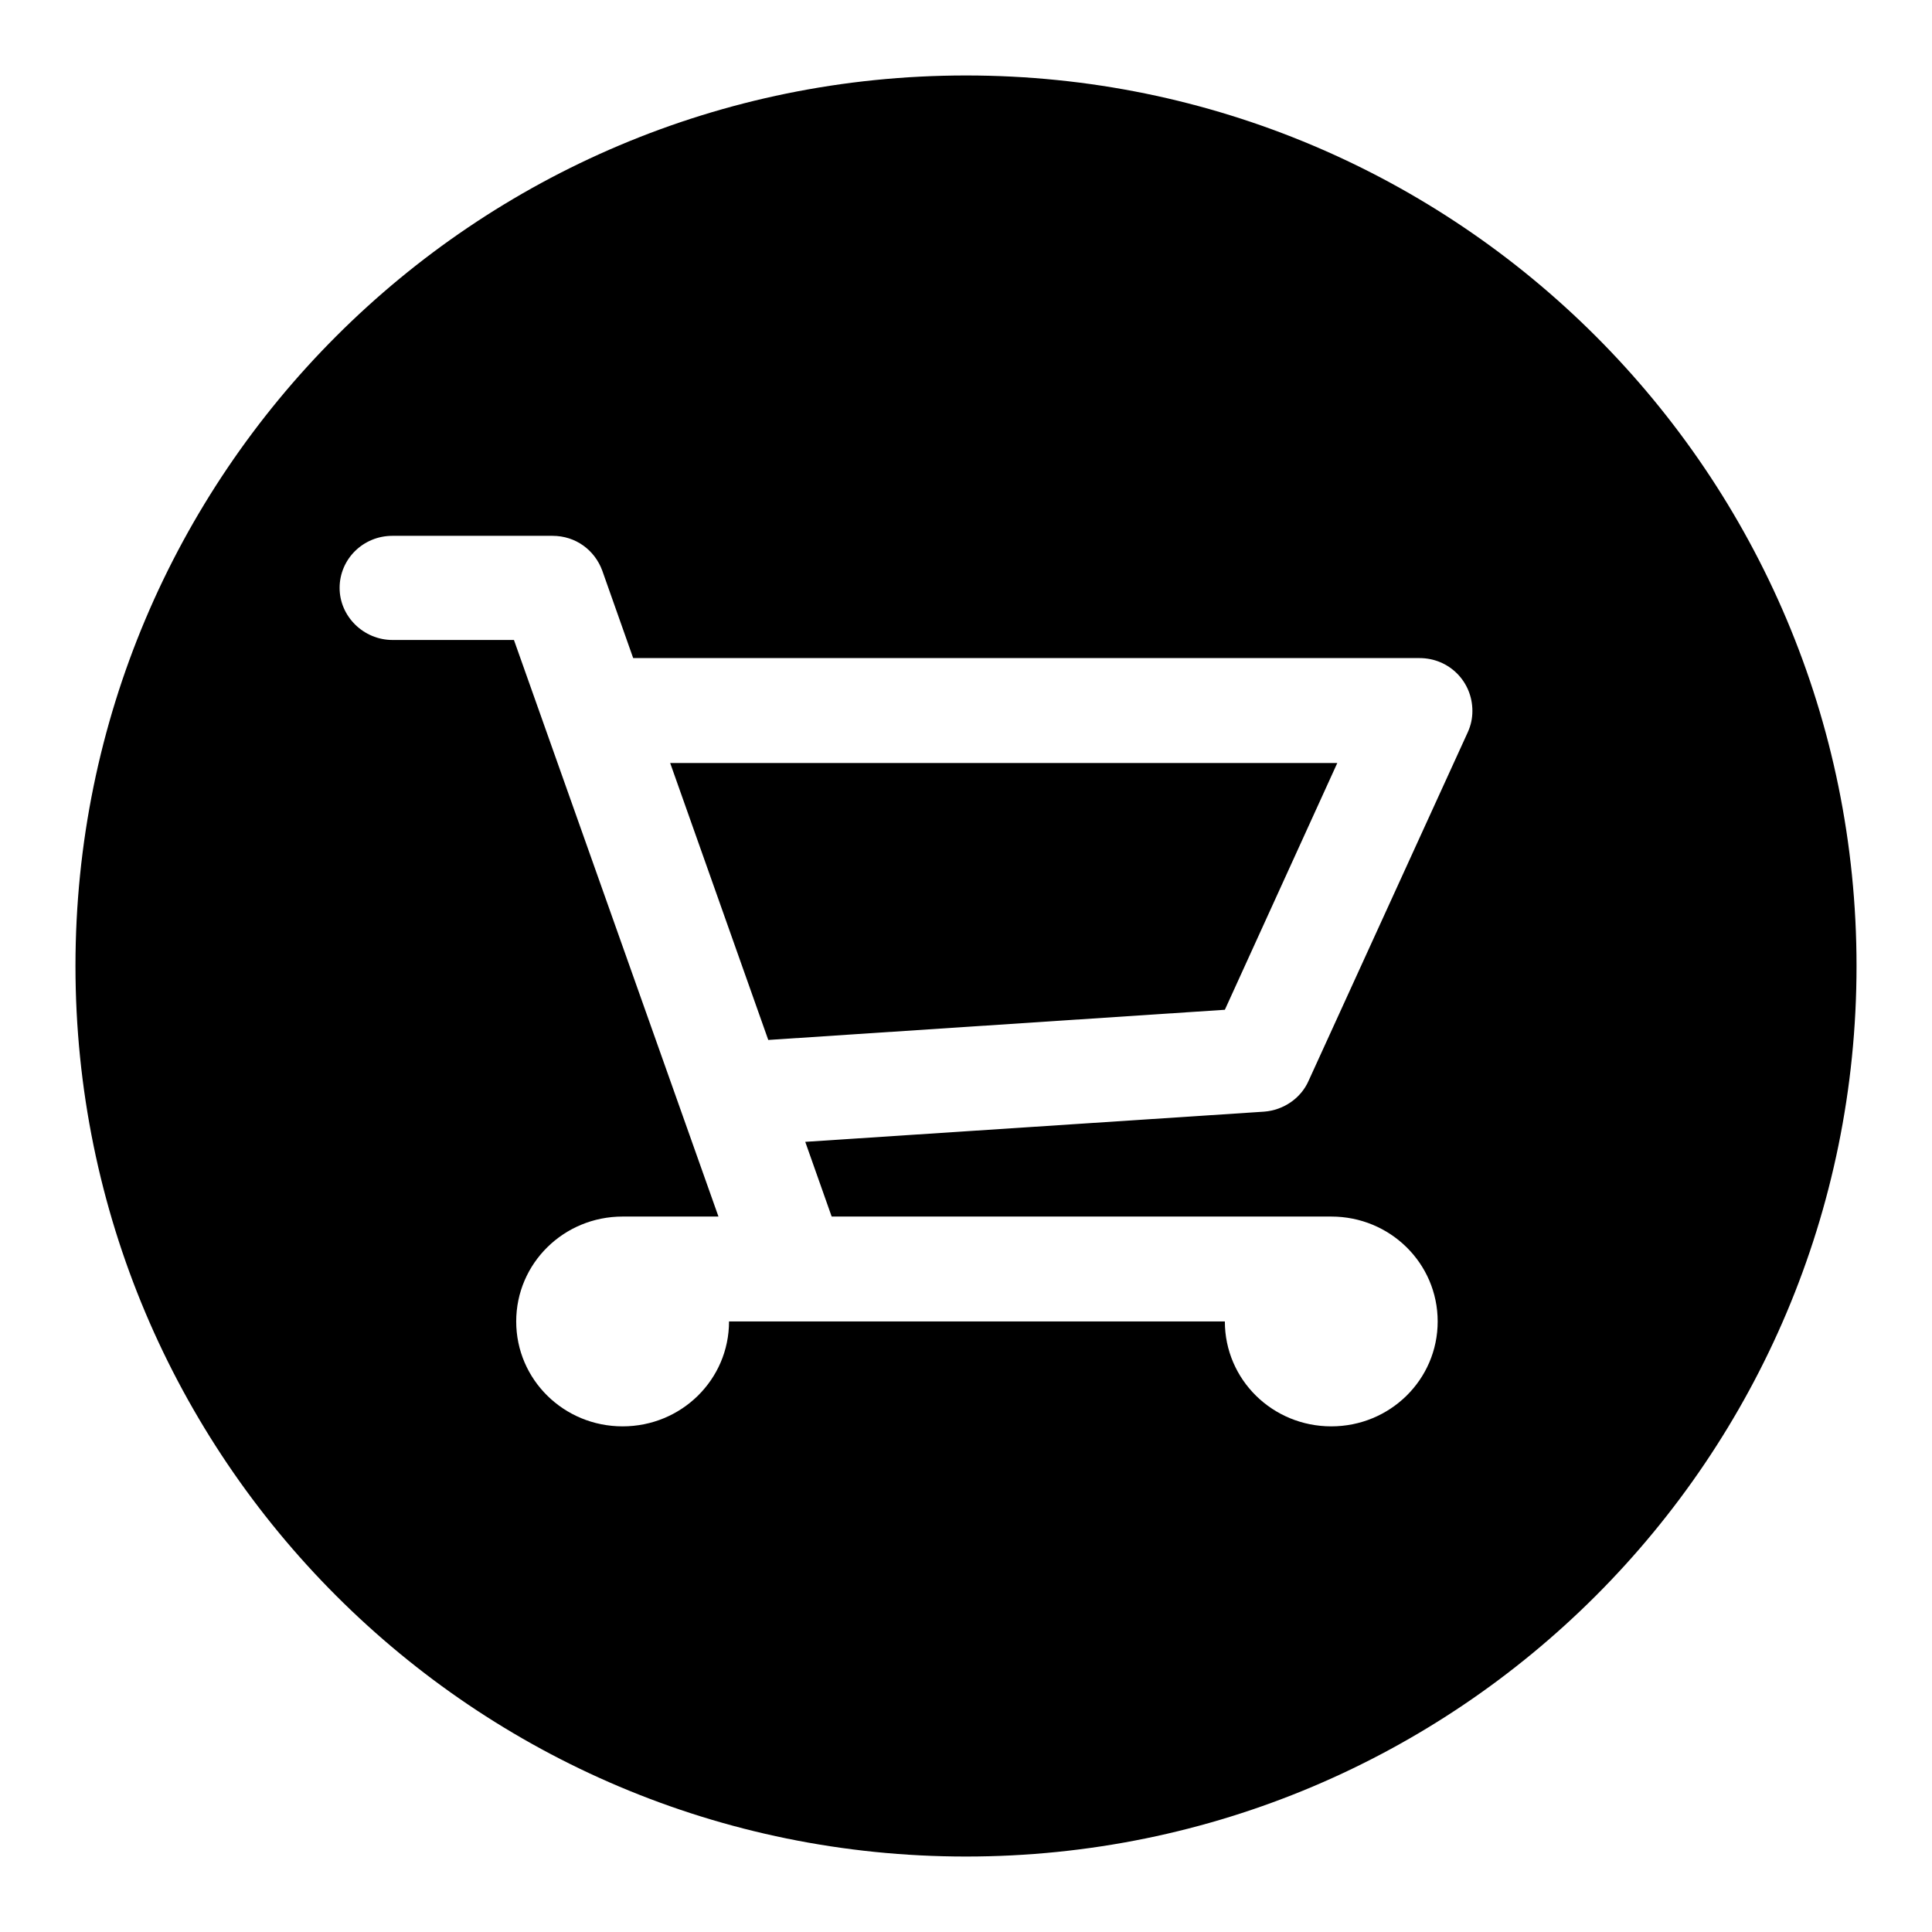 <?xml version="1.0" encoding="utf-8"?>
<!-- Svg Vector Icons : http://www.onlinewebfonts.com/icon -->
<!DOCTYPE svg PUBLIC "-//W3C//DTD SVG 1.1//EN" "http://www.w3.org/Graphics/SVG/1.1/DTD/svg11.dtd">
<svg version="1.1" xmlns="http://www.w3.org/2000/svg" xmlns:xlink="http://www.w3.org/1999/xlink" x="0px" y="0px" viewBox="0 0 256 256" enable-background="new 0 0 256 256" xml:space="preserve">
<g><g><path fill="#000000" d="M128,246c-65.2,0-118-52.8-118-118C10,62.8,62.8,10,128,10c65.2,0,118,52.8,118,118C246,193.2,193.2,246,128,246z M188.1,87.2H83.9l-4.1-11.6h0c-1-2.7-3.5-4.6-6.6-4.6H52c-3.9,0-7,3.1-7,6.9c0,3.8,3.2,6.9,7,6.9h16.1l27.1,76.4H82.5c-7.8,0-14.1,6.2-14.1,13.9S74.7,189,82.5,189c7.8,0,14.1-6.2,14.1-13.9h65.7c0,7.7,6.3,13.9,14.1,13.9c7.8,0,14.1-6.2,14.1-13.9s-6.3-13.9-14.1-13.9h-66.2l-3.5-9.9l60.8-4l0,0c2.6-0.2,4.9-1.8,5.9-4.1l0,0L194.5,97l0,0c0.4-0.9,0.6-1.8,0.6-2.8C195.1,90.3,192,87.2,188.1,87.2z M101.8,137.8l-13-36.7h88.4l-14.9,32.7L101.8,137.8z"/></g></g>
</svg>